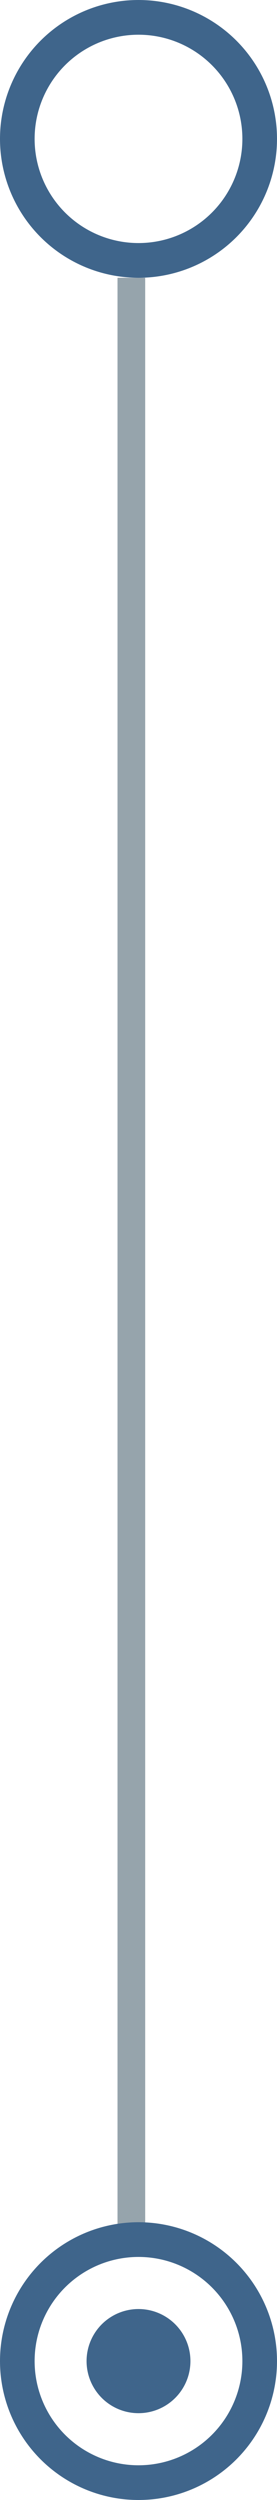<?xml version="1.0" encoding="UTF-8"?> <svg xmlns="http://www.w3.org/2000/svg" width="10" height="90" viewBox="0 0 10 90" fill="none"><path d="M4.742 81L4.742 10" stroke="#96A4AC"></path><circle cx="5" cy="5" r="4.375" transform="matrix(-1 -4.37114e-08 -4.37114e-08 1 10 0)" stroke="#3F658B" stroke-width="1.25"></circle><circle cx="5" cy="5" r="4.375" transform="matrix(-1 -4.37114e-08 -4.37114e-08 1 10 80)" stroke="#3F658B" stroke-width="1.25"></circle><circle cx="1.875" cy="1.875" r="1.875" transform="matrix(-1 -4.37114e-08 -4.37114e-08 1 6.875 83.125)" fill="#3F658B"></circle></svg> 